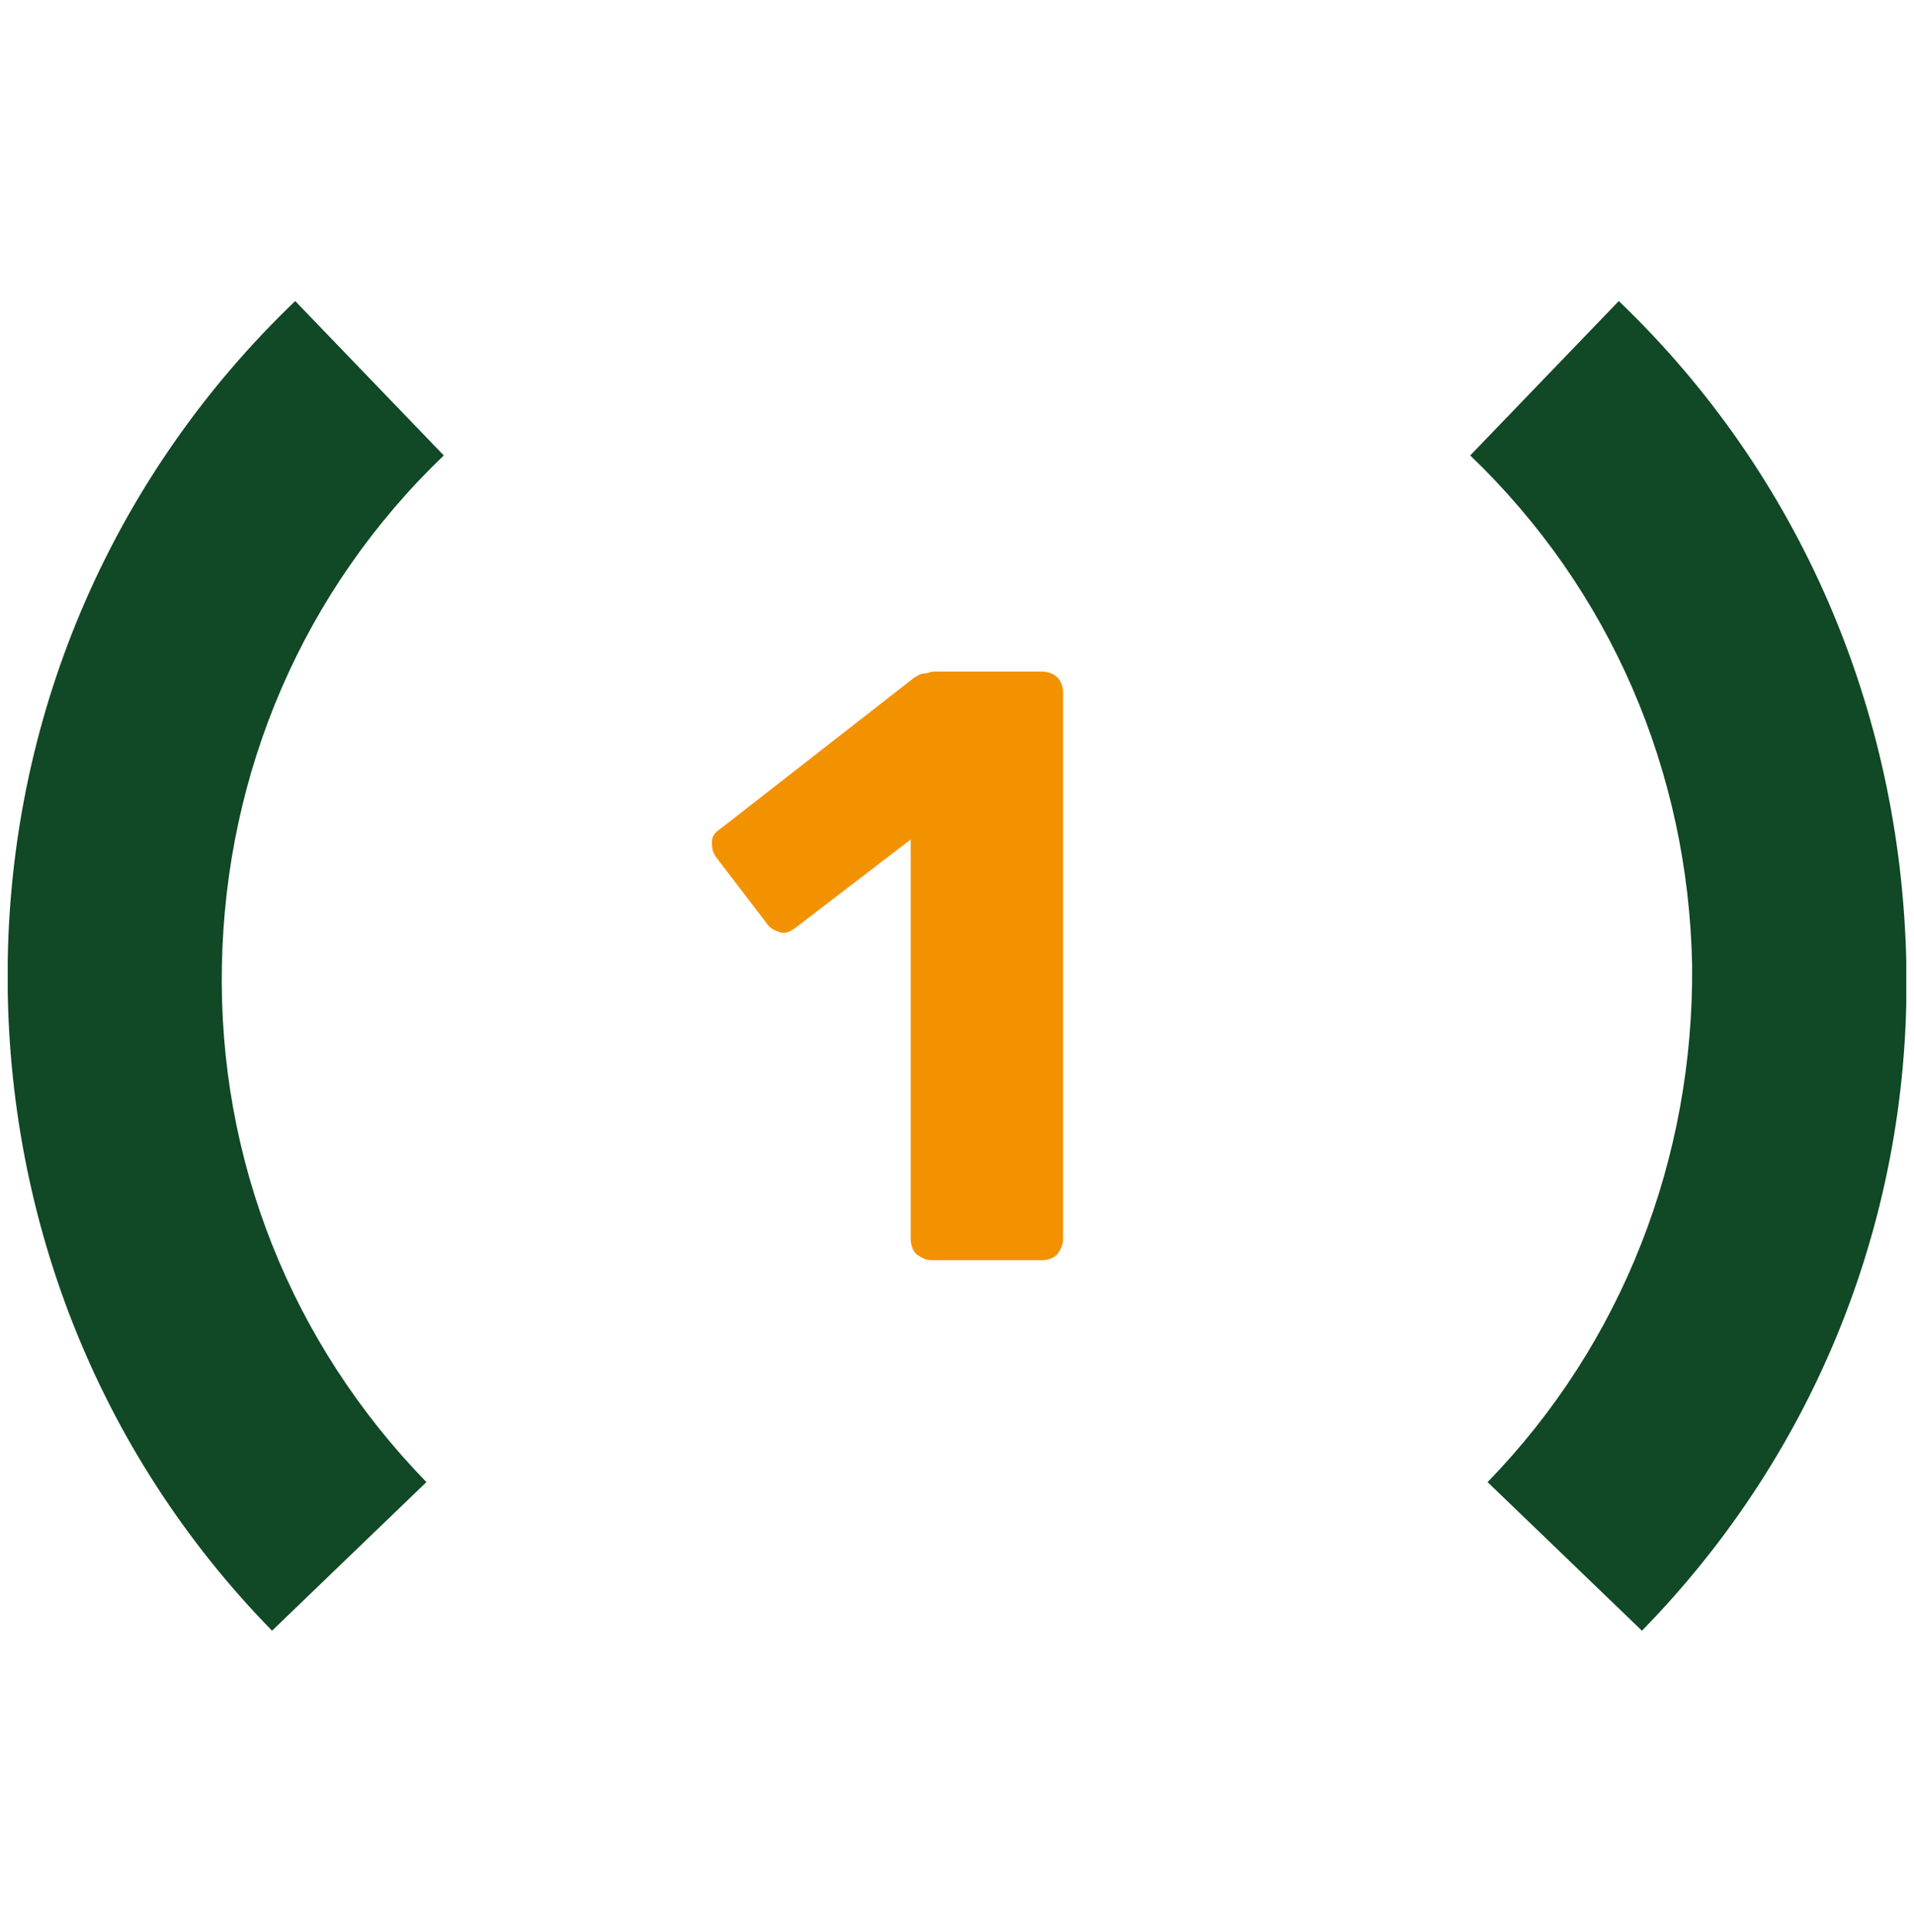 <svg xmlns="http://www.w3.org/2000/svg" xmlns:xlink="http://www.w3.org/1999/xlink" id="Calque_1" x="0px" y="0px" viewBox="0 0 99.2 100.1" style="enable-background:new 0 0 99.2 100.1;" xml:space="preserve"><style type="text/css">	.st0{clip-path:url(#SVGID_2_);}	.st1{fill:#114825;}	.st2{clip-path:url(#SVGID_4_);}	.st3{fill:#F39200;}</style><g>	<g>		<g>			<defs>				<rect id="SVGID_1_" x="0.4" y="15.6" width="98.4" height="68.9"></rect>			</defs>			<clipPath id="SVGID_2_">				<use xlink:href="#SVGID_1_" style="overflow:visible;"></use>			</clipPath>			<g class="st0">				<path class="st1" d="M85.1,84.5l-8-7.7c7-7.2,10.7-16.8,10.6-26.8c-0.2-10-4.2-19.4-11.5-26.4l7.7-8c9.4,9,14.6,21.2,14.9,34.2     S94.2,75.2,85.1,84.5z"></path>			</g>		</g>		<g>			<defs>				<rect id="SVGID_3_" x="0.4" y="15.6" width="98.4" height="68.9"></rect>			</defs>			<clipPath id="SVGID_4_">				<use xlink:href="#SVGID_3_" style="overflow:visible;"></use>			</clipPath>			<g class="st2">				<path class="st1" d="M14.1,84.5C5,75.2,0.2,62.8,0.4,49.8s5.5-25.2,14.9-34.2l7.7,8C15.7,30.6,11.7,40,11.5,50     c-0.2,10.1,3.6,19.6,10.6,26.8L14.1,84.5z"></path>			</g>		</g>	</g>	<g>		<path class="st3" d="M48.3,65.3c-0.3,0-0.5-0.1-0.8-0.3c-0.2-0.2-0.3-0.5-0.3-0.8V43.5l-6,4.6c-0.3,0.2-0.5,0.3-0.8,0.2   s-0.5-0.2-0.7-0.5l-2.6-3.4c-0.2-0.3-0.2-0.5-0.2-0.8s0.2-0.5,0.5-0.7l10-7.8c0.2-0.1,0.3-0.2,0.5-0.2s0.3-0.1,0.5-0.1H54   c0.3,0,0.6,0.1,0.8,0.3s0.3,0.5,0.3,0.8v28.3c0,0.3-0.1,0.5-0.3,0.8c-0.2,0.2-0.5,0.3-0.8,0.3H48.3z"></path>	</g></g></svg>